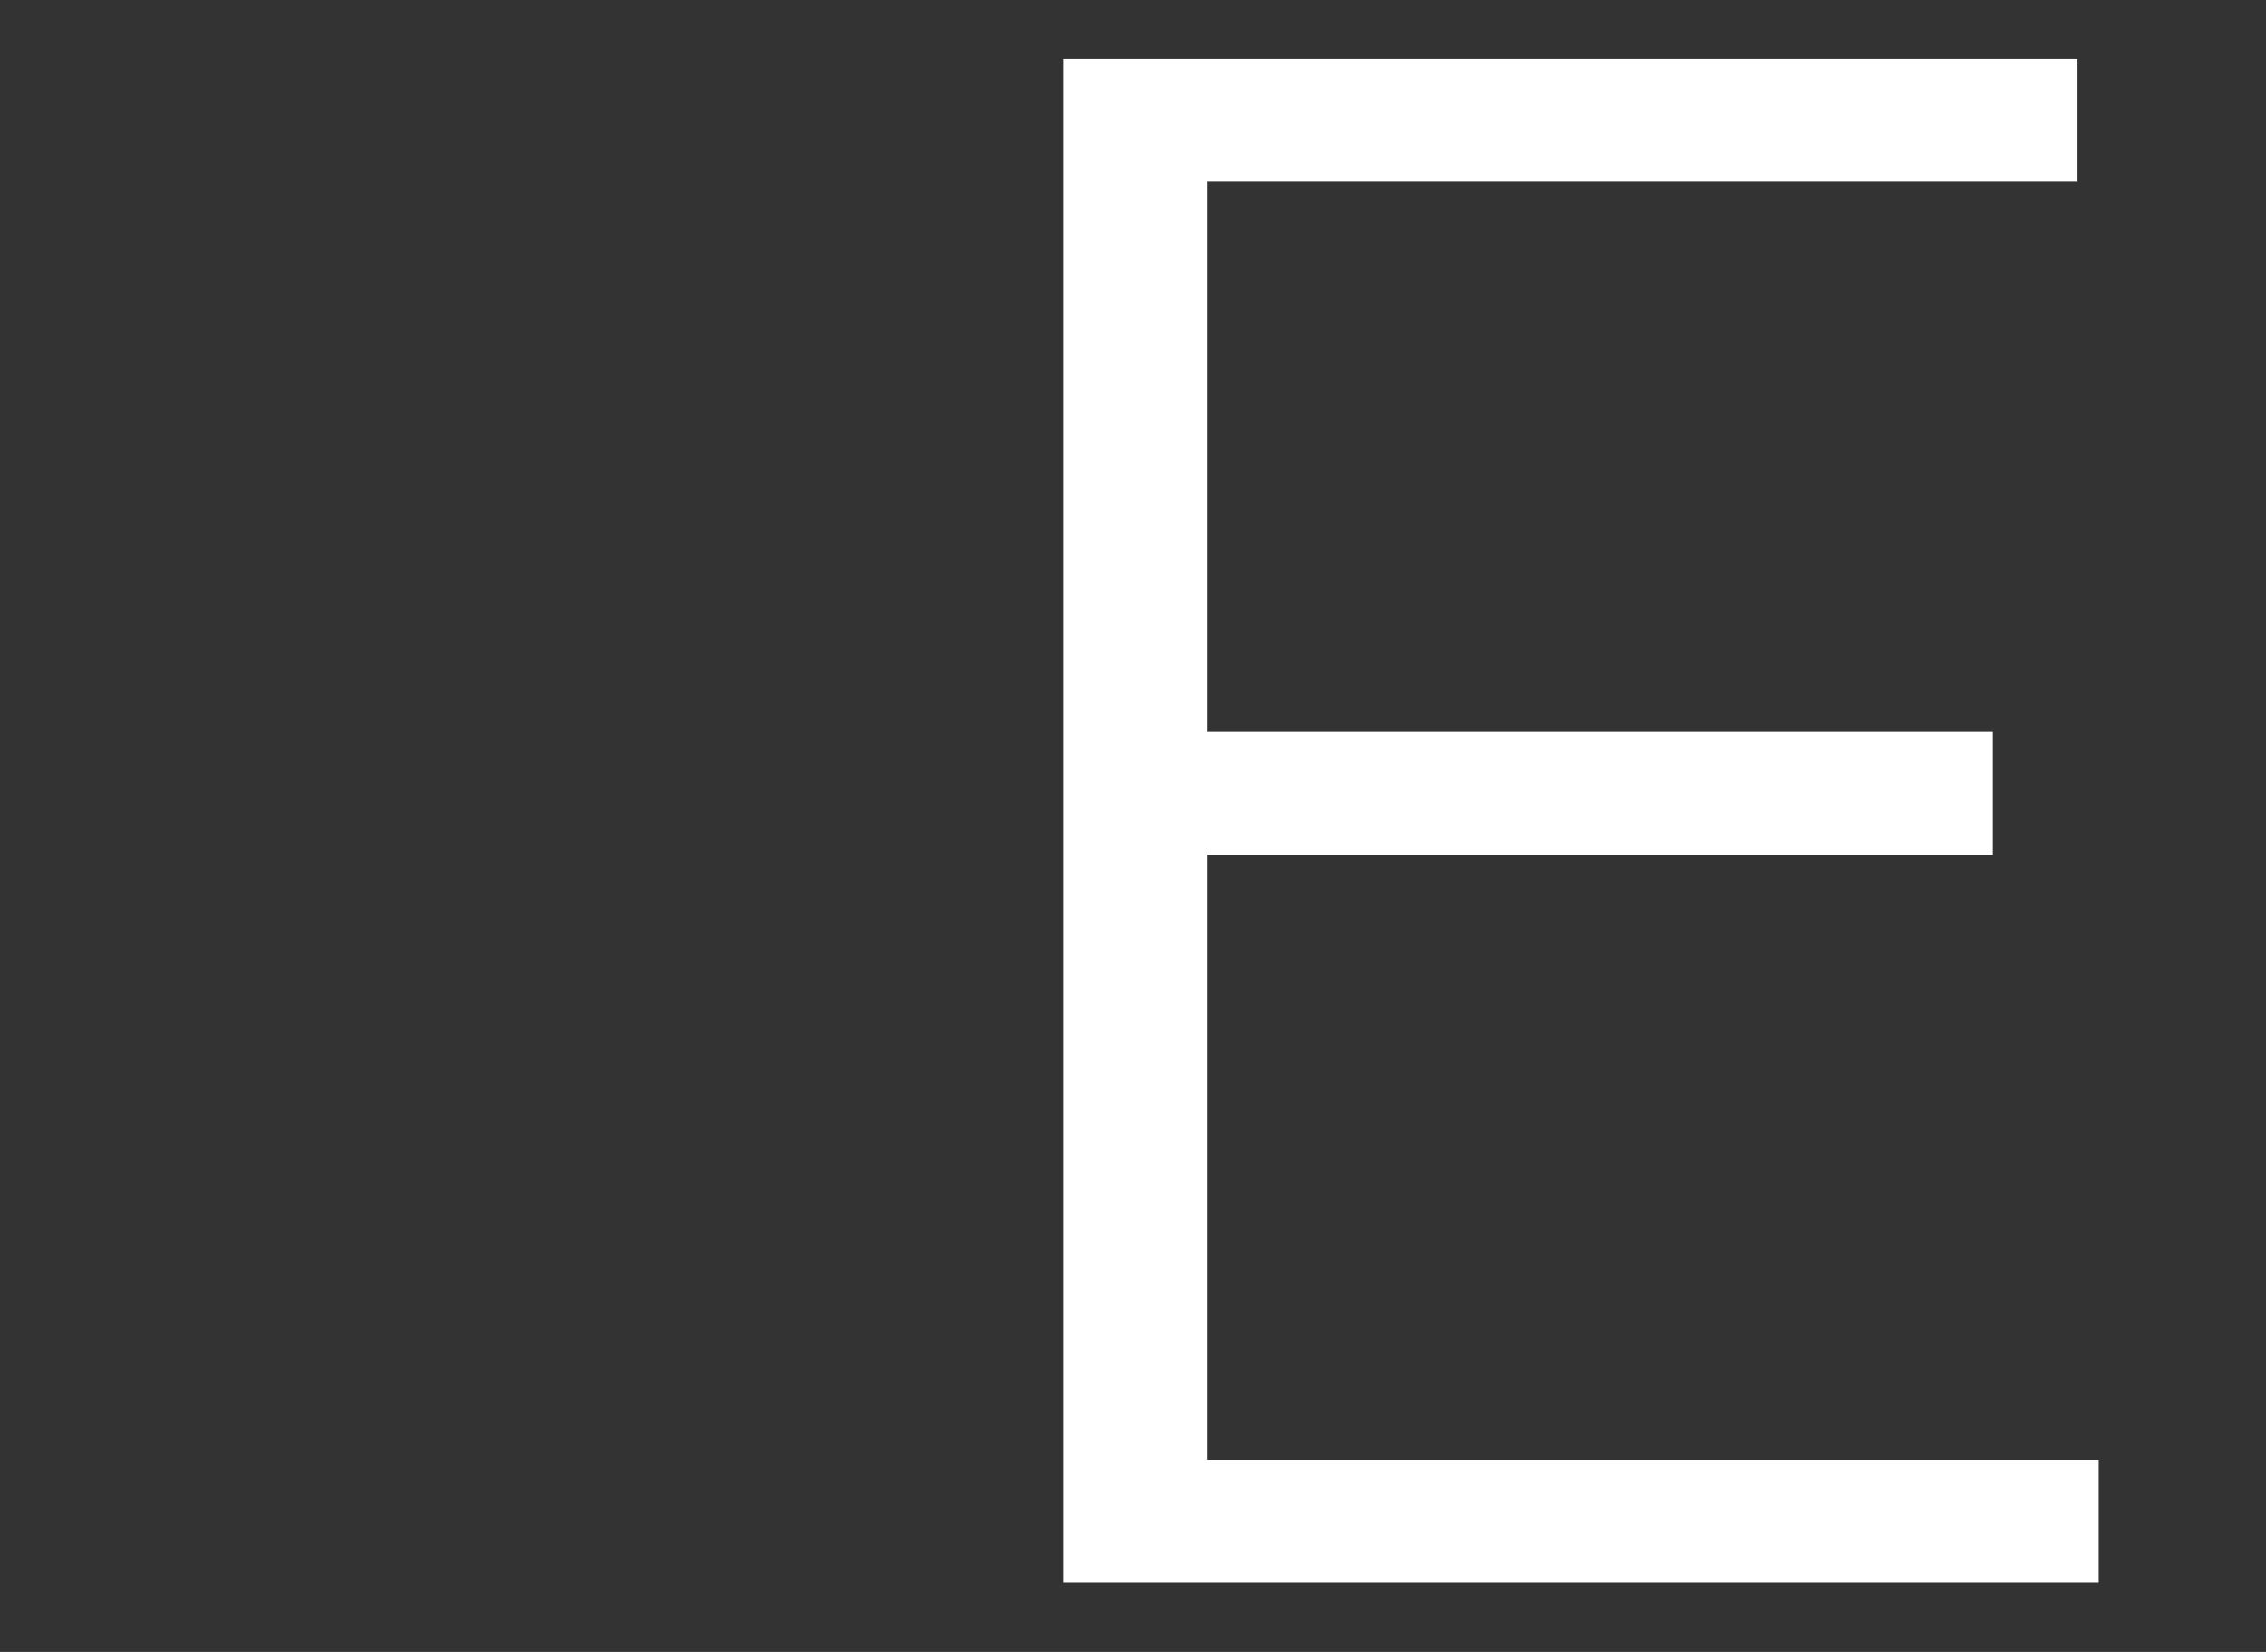 <?xml version="1.0" encoding="UTF-8"?>
<svg id="_レイヤー_1" data-name="レイヤー 1" xmlns="http://www.w3.org/2000/svg" version="1.1" viewBox="0 0 480 350">
  <rect x="0" y="0" width="480" height="350" fill="#333333" stroke="none"/>
  <defs>
    <style>
      .cls-1 {
        fill: #fff;
        stroke-width: 0px;
      }
    </style>
  </defs>
  <path class="cls-1" d="M225.289,335.324V12.467h214.79v26.008h-184.298v116.587h166.361v26.008h-166.361v128.246h188.782v26.008h-219.274Z"/>
</svg>